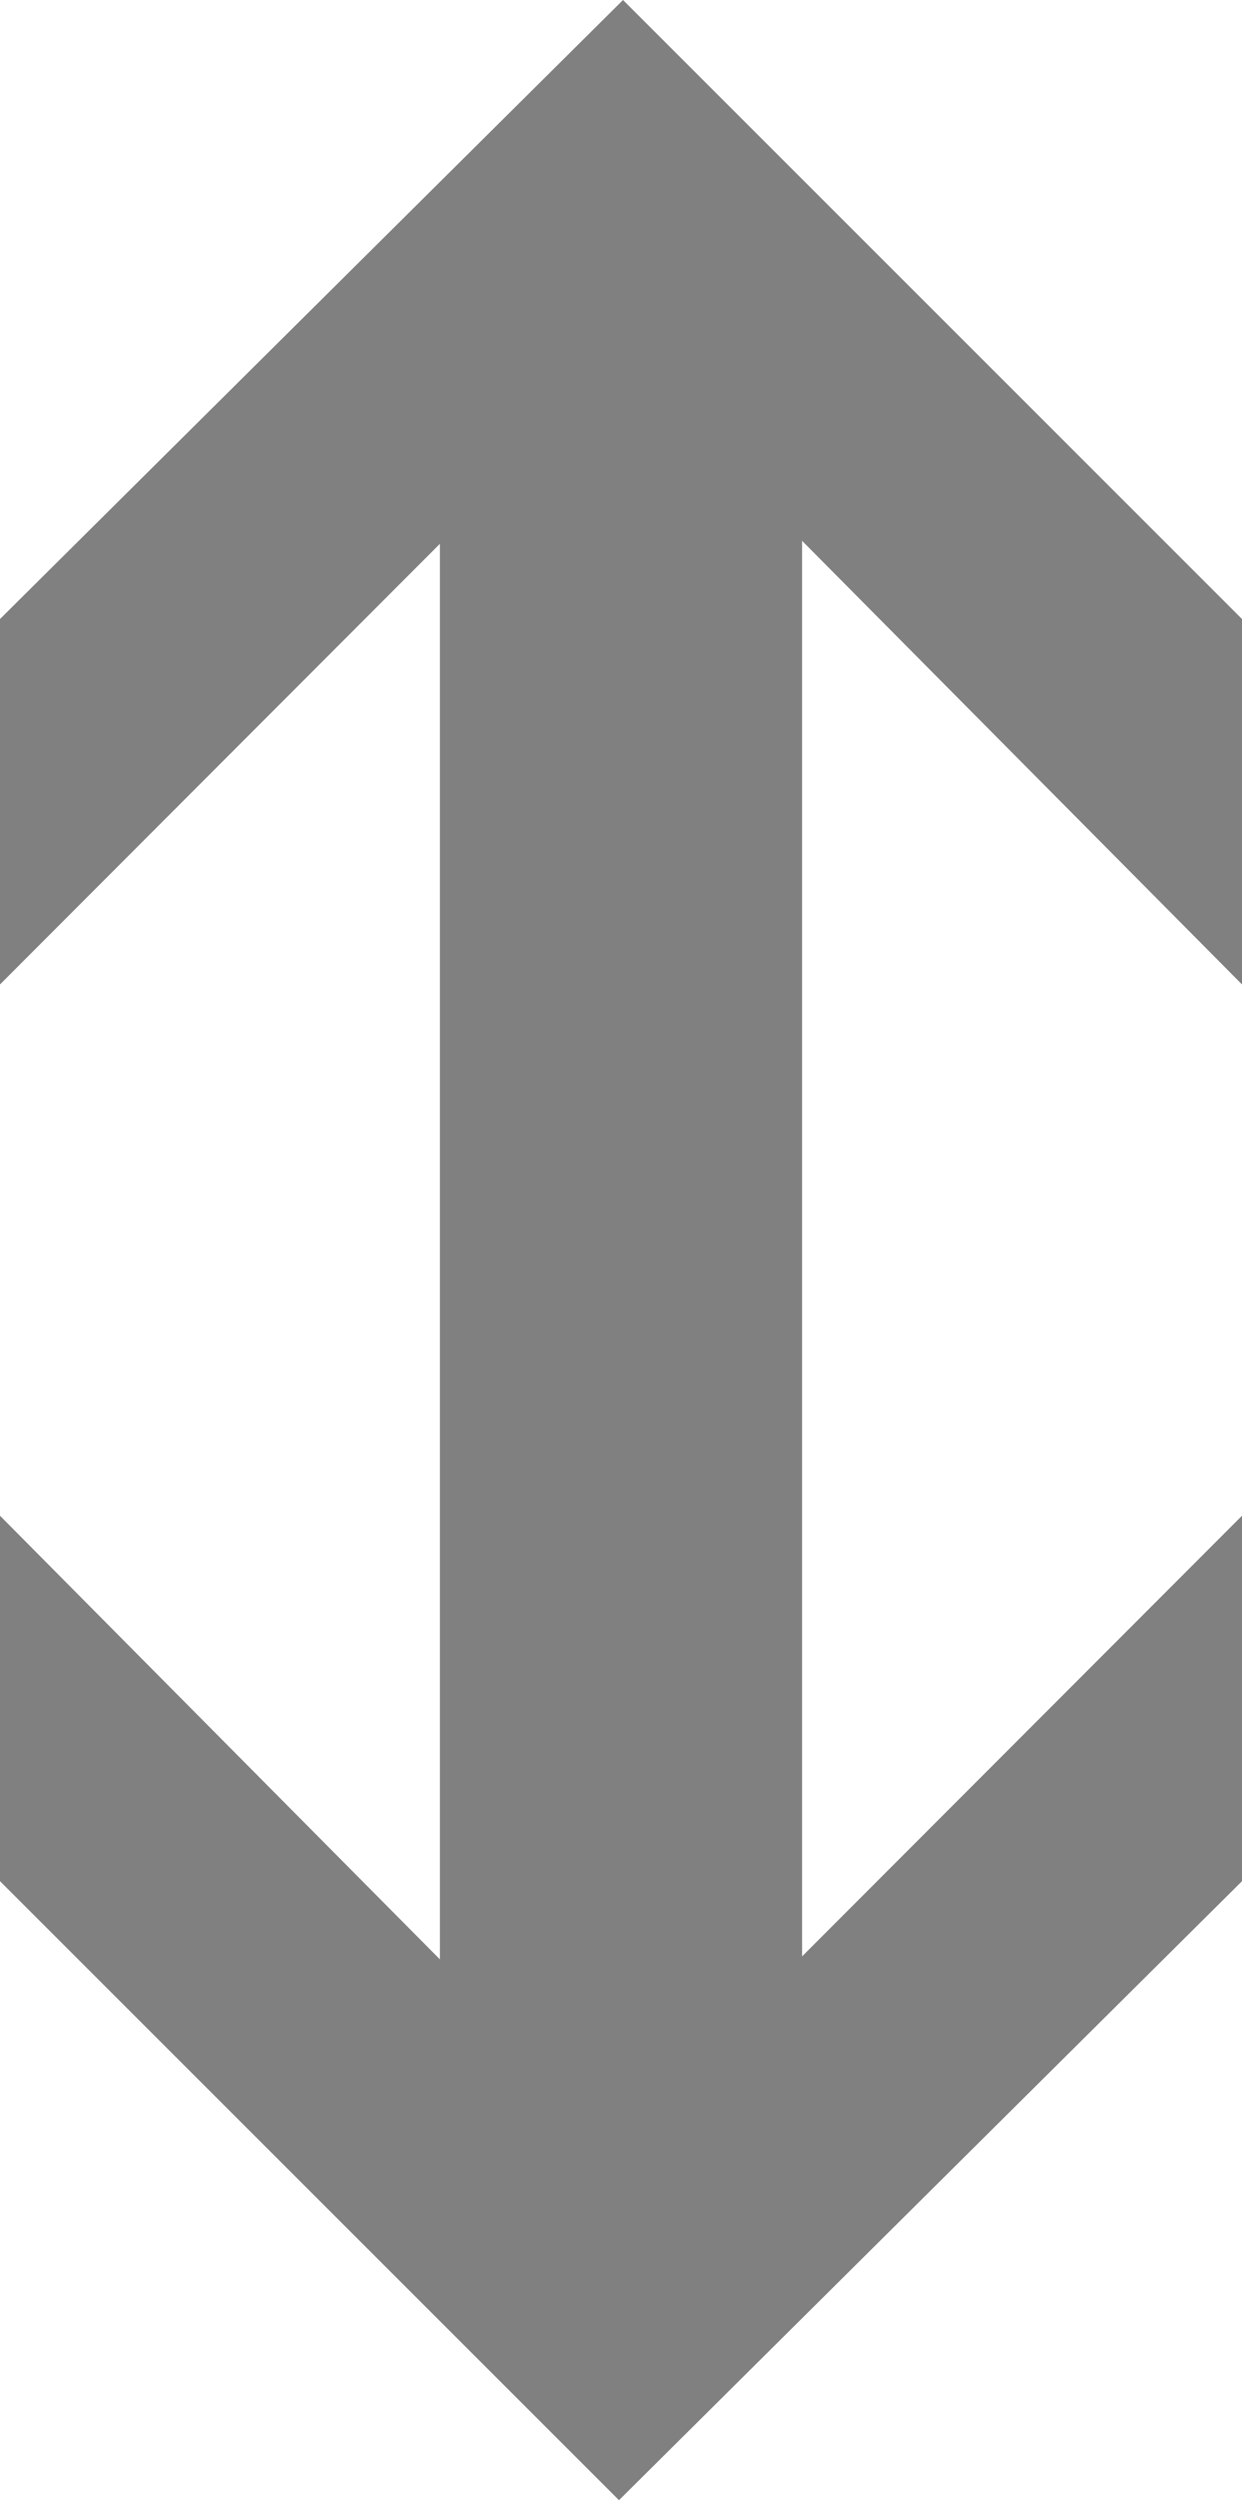 <svg xmlns="http://www.w3.org/2000/svg" viewBox="0 0 15.43 31.06">
  <g id="グループ_102" data-name="グループ 102" transform="translate(4705 -4880)">
    <path id="パス_70" data-name="パス 70" d="M15.43,15.37V10.83L9.47,16.8V0H5.92V16.8L0,10.83v4.54l7.69,7.69Z" transform="translate(-4705 4888)" fill="gray" fill-rule="evenodd"/>
    <path id="パス_71" data-name="パス 71" d="M15.43,15.37V10.83L9.47,16.8V0H5.92V16.8L0,10.83v4.54l7.69,7.69Z" transform="translate(-4689.57 4903.06) rotate(180)" fill="gray" fill-rule="evenodd"/>
    <rect id="長方形_82" data-name="長方形 82" width="4.5" height="23" transform="translate(-4699.535 4885)" fill="gray"/>
  </g>
</svg>
